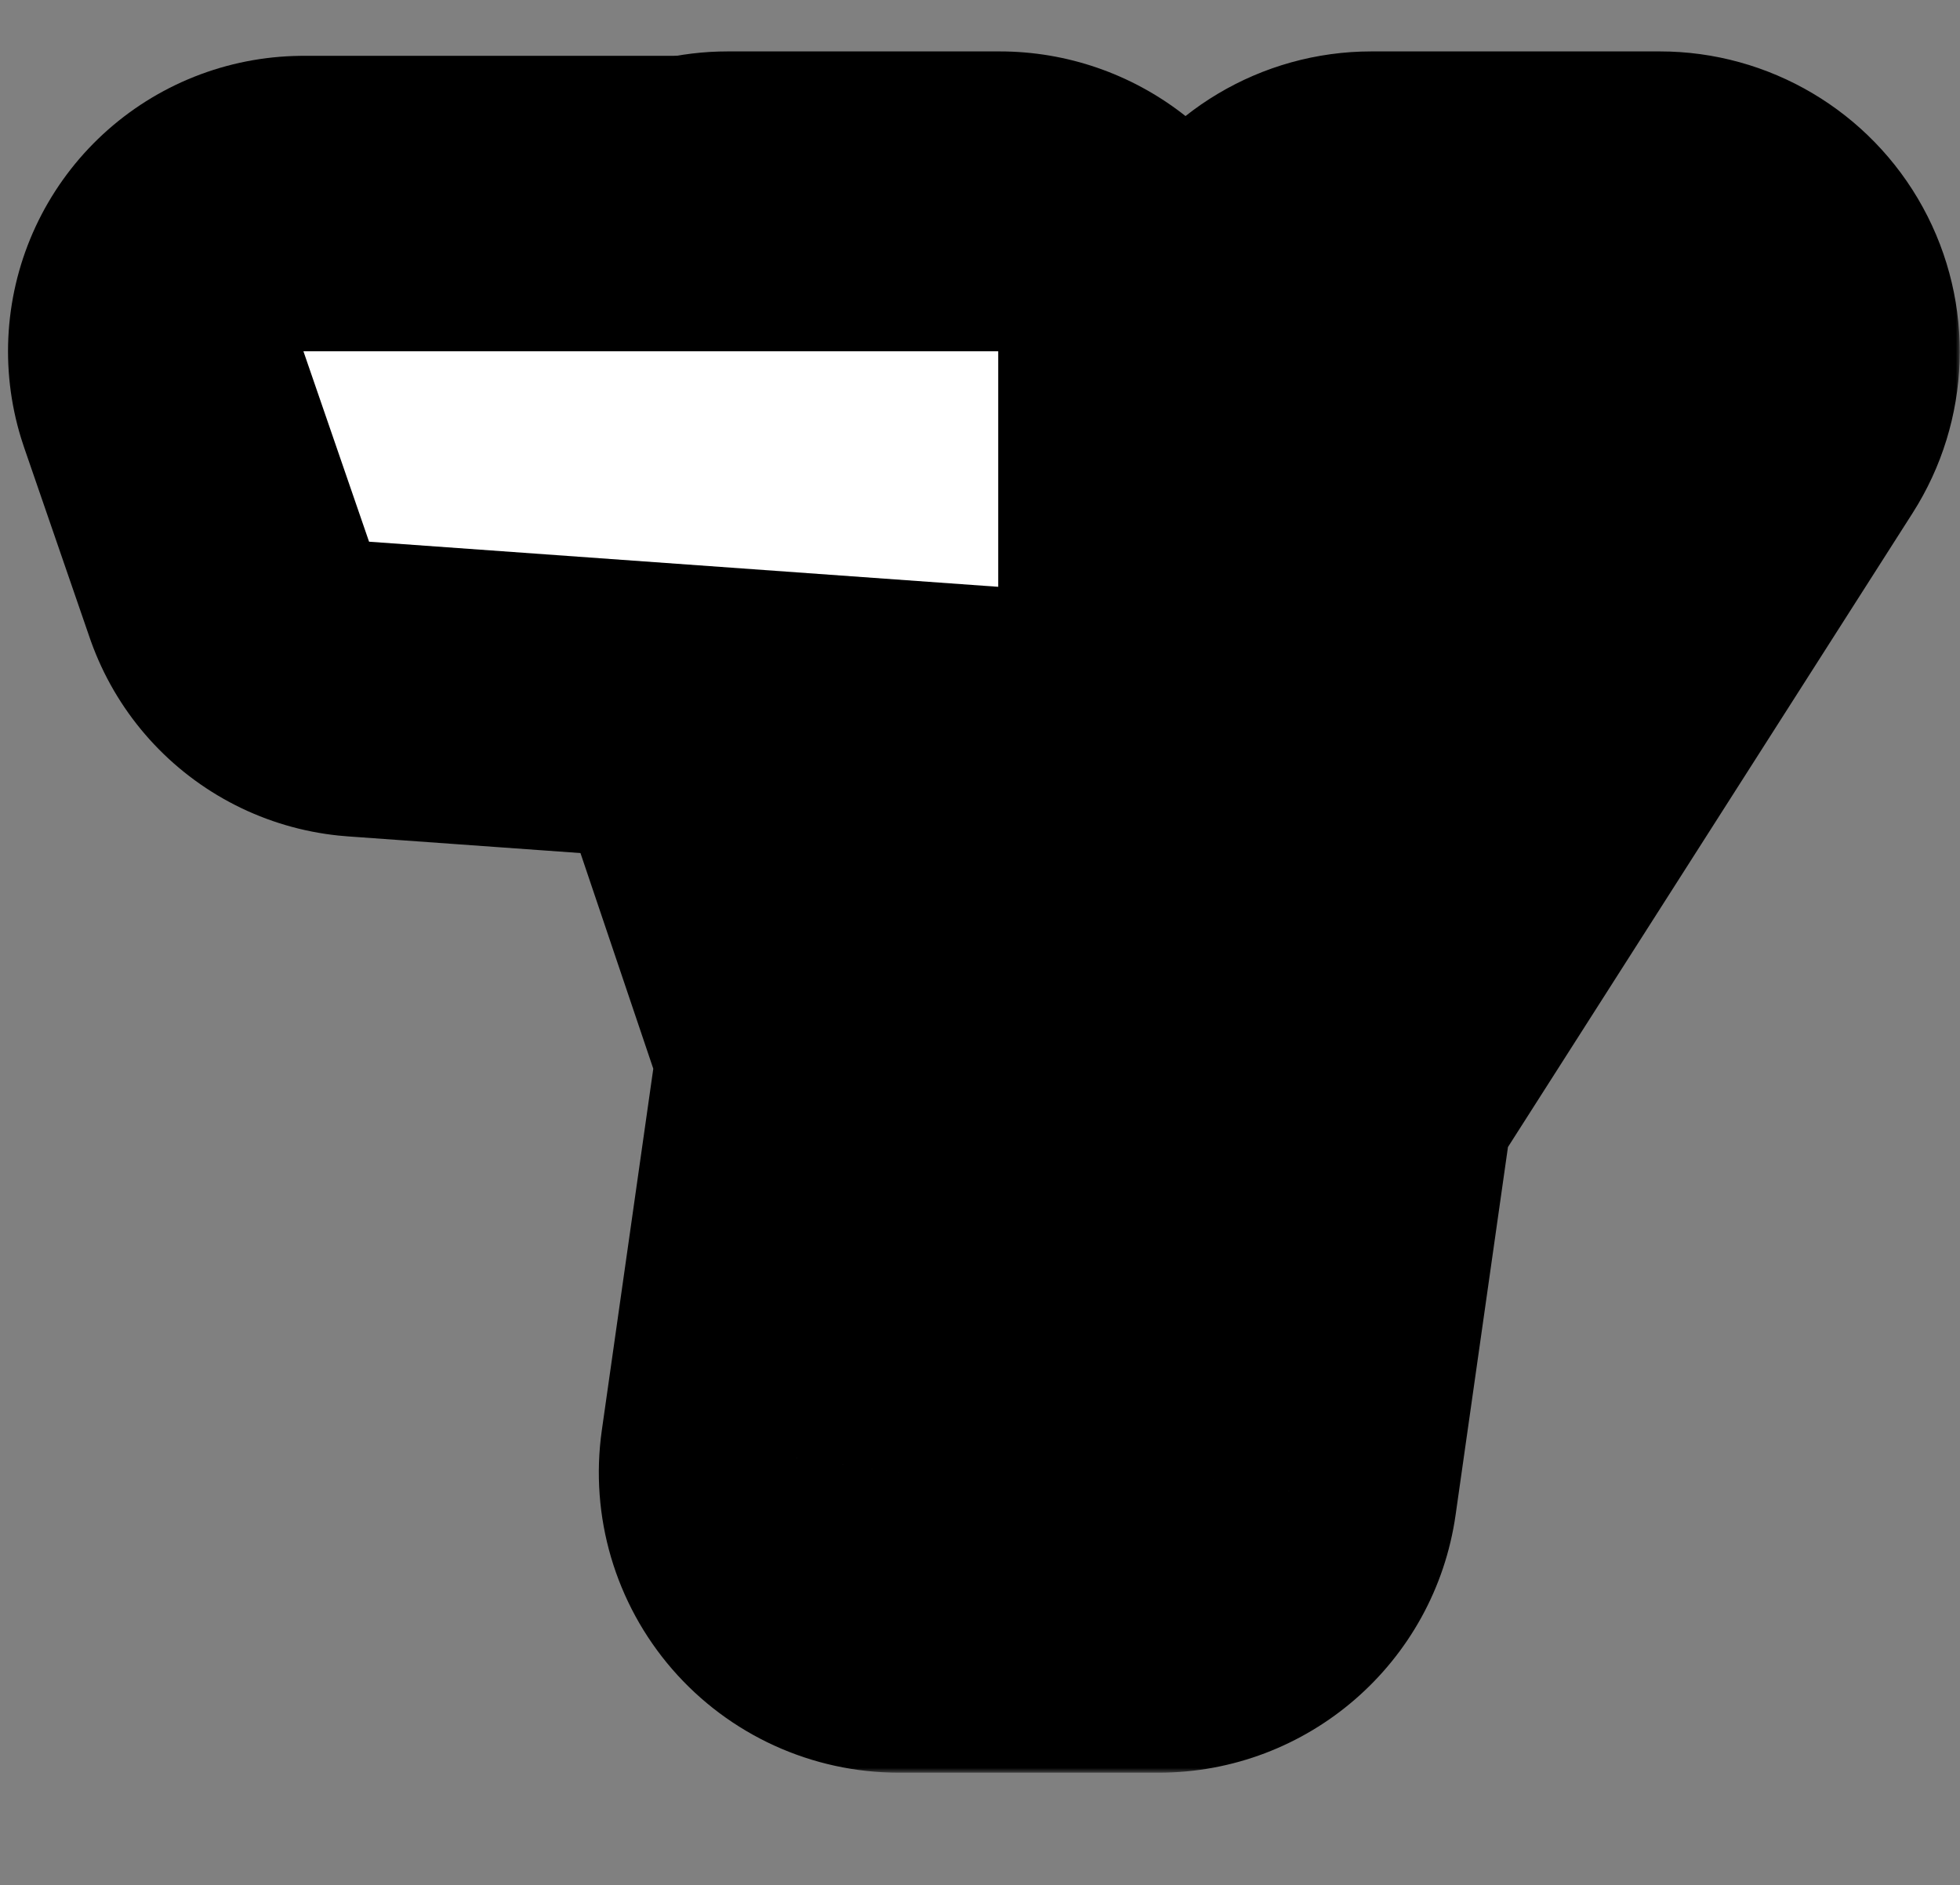 <svg width="209" height="201" viewBox="0 0 209 201" fill="none" xmlns="http://www.w3.org/2000/svg">
<rect x="0" y="0" width="209" height="201" fill="#808080" stroke="none"/>
<path d="M32.355 37.453H106.442V62.564L39.354 57.755L32.355 37.453Z" fill="white" stroke="black" stroke-width="63" stroke-linejoin="round"/>
<mask id="path-2-outside-1_682_1830" maskUnits="userSpaceOnUse" x="45.055" y="5" width="164" height="184" fill="black">
<rect fill="white" x="45.055" y="5" width="164" height="184"/>
<path d="M95.855 157L102.415 110.92L77.615 37.48H106.575L117.615 78.44L119.535 89L124.175 78.44L146.255 37.48H176.975L130.095 110.92L123.535 157H95.855Z"/>
</mask>
<path d="M95.855 157L102.415 110.92L77.615 37.48H106.575L117.615 78.44L119.535 89L124.175 78.44L146.255 37.48H176.975L130.095 110.92L123.535 157H95.855Z" fill="white"/>
<path d="M95.855 157L64.174 152.49C62.867 161.671 65.607 170.968 71.685 177.972C77.763 184.977 86.581 189 95.855 189V157ZM102.415 110.92L134.095 115.43C134.801 110.475 134.334 105.424 132.733 100.682L102.415 110.92ZM77.615 37.48V5.48C67.306 5.48 57.629 10.446 51.618 18.82C45.607 27.194 43.999 37.952 47.297 47.718L77.615 37.48ZM106.575 37.48L137.472 29.152C133.707 15.185 121.041 5.48 106.575 5.48V37.48ZM117.615 78.44L149.099 72.716C148.939 71.84 148.744 70.972 148.512 70.112L117.615 78.44ZM119.535 89L88.051 94.724C90.567 108.564 101.826 119.138 115.797 120.781C129.767 122.424 143.173 114.751 148.831 101.873L119.535 89ZM124.175 78.44L96.007 63.256C95.6 64.011 95.223 64.782 94.878 65.567L124.175 78.44ZM146.255 37.48V5.48C134.488 5.48 123.67 11.938 118.087 22.296L146.255 37.48ZM176.975 37.48L203.948 54.698C210.236 44.847 210.654 32.35 205.037 22.101C199.42 11.852 188.662 5.48 176.975 5.48V37.48ZM130.095 110.92L103.122 93.702C100.663 97.553 99.058 101.886 98.414 106.41L130.095 110.92ZM123.535 157V189C139.465 189 152.97 177.282 155.215 161.51L123.535 157ZM127.535 161.51L134.095 115.43L70.734 106.41L64.174 152.49L127.535 161.51ZM132.733 100.682L107.933 27.242L47.297 47.718L72.097 121.158L132.733 100.682ZM77.615 69.48H106.575V5.48H77.615V69.48ZM75.677 45.808L86.717 86.768L148.512 70.112L137.472 29.152L75.677 45.808ZM86.131 84.164L88.051 94.724L151.019 83.276L149.099 72.716L86.131 84.164ZM148.831 101.873L153.471 91.313L94.878 65.567L90.238 76.127L148.831 101.873ZM152.343 93.624L174.423 52.664L118.087 22.296L96.007 63.256L152.343 93.624ZM146.255 69.48H176.975V5.48H146.255V69.48ZM150.002 20.262L103.122 93.702L157.068 128.138L203.948 54.698L150.002 20.262ZM98.414 106.41L91.854 152.49L155.215 161.51L161.775 115.43L98.414 106.41ZM123.535 125H95.855V189H123.535V125Z" fill="black" mask="url(#path-2-outside-1_682_1830)"/>
<path d="M32.355 37.453H106.442V62.564L39.354 57.755L32.355 37.453Z" fill="white"/>
</svg>

